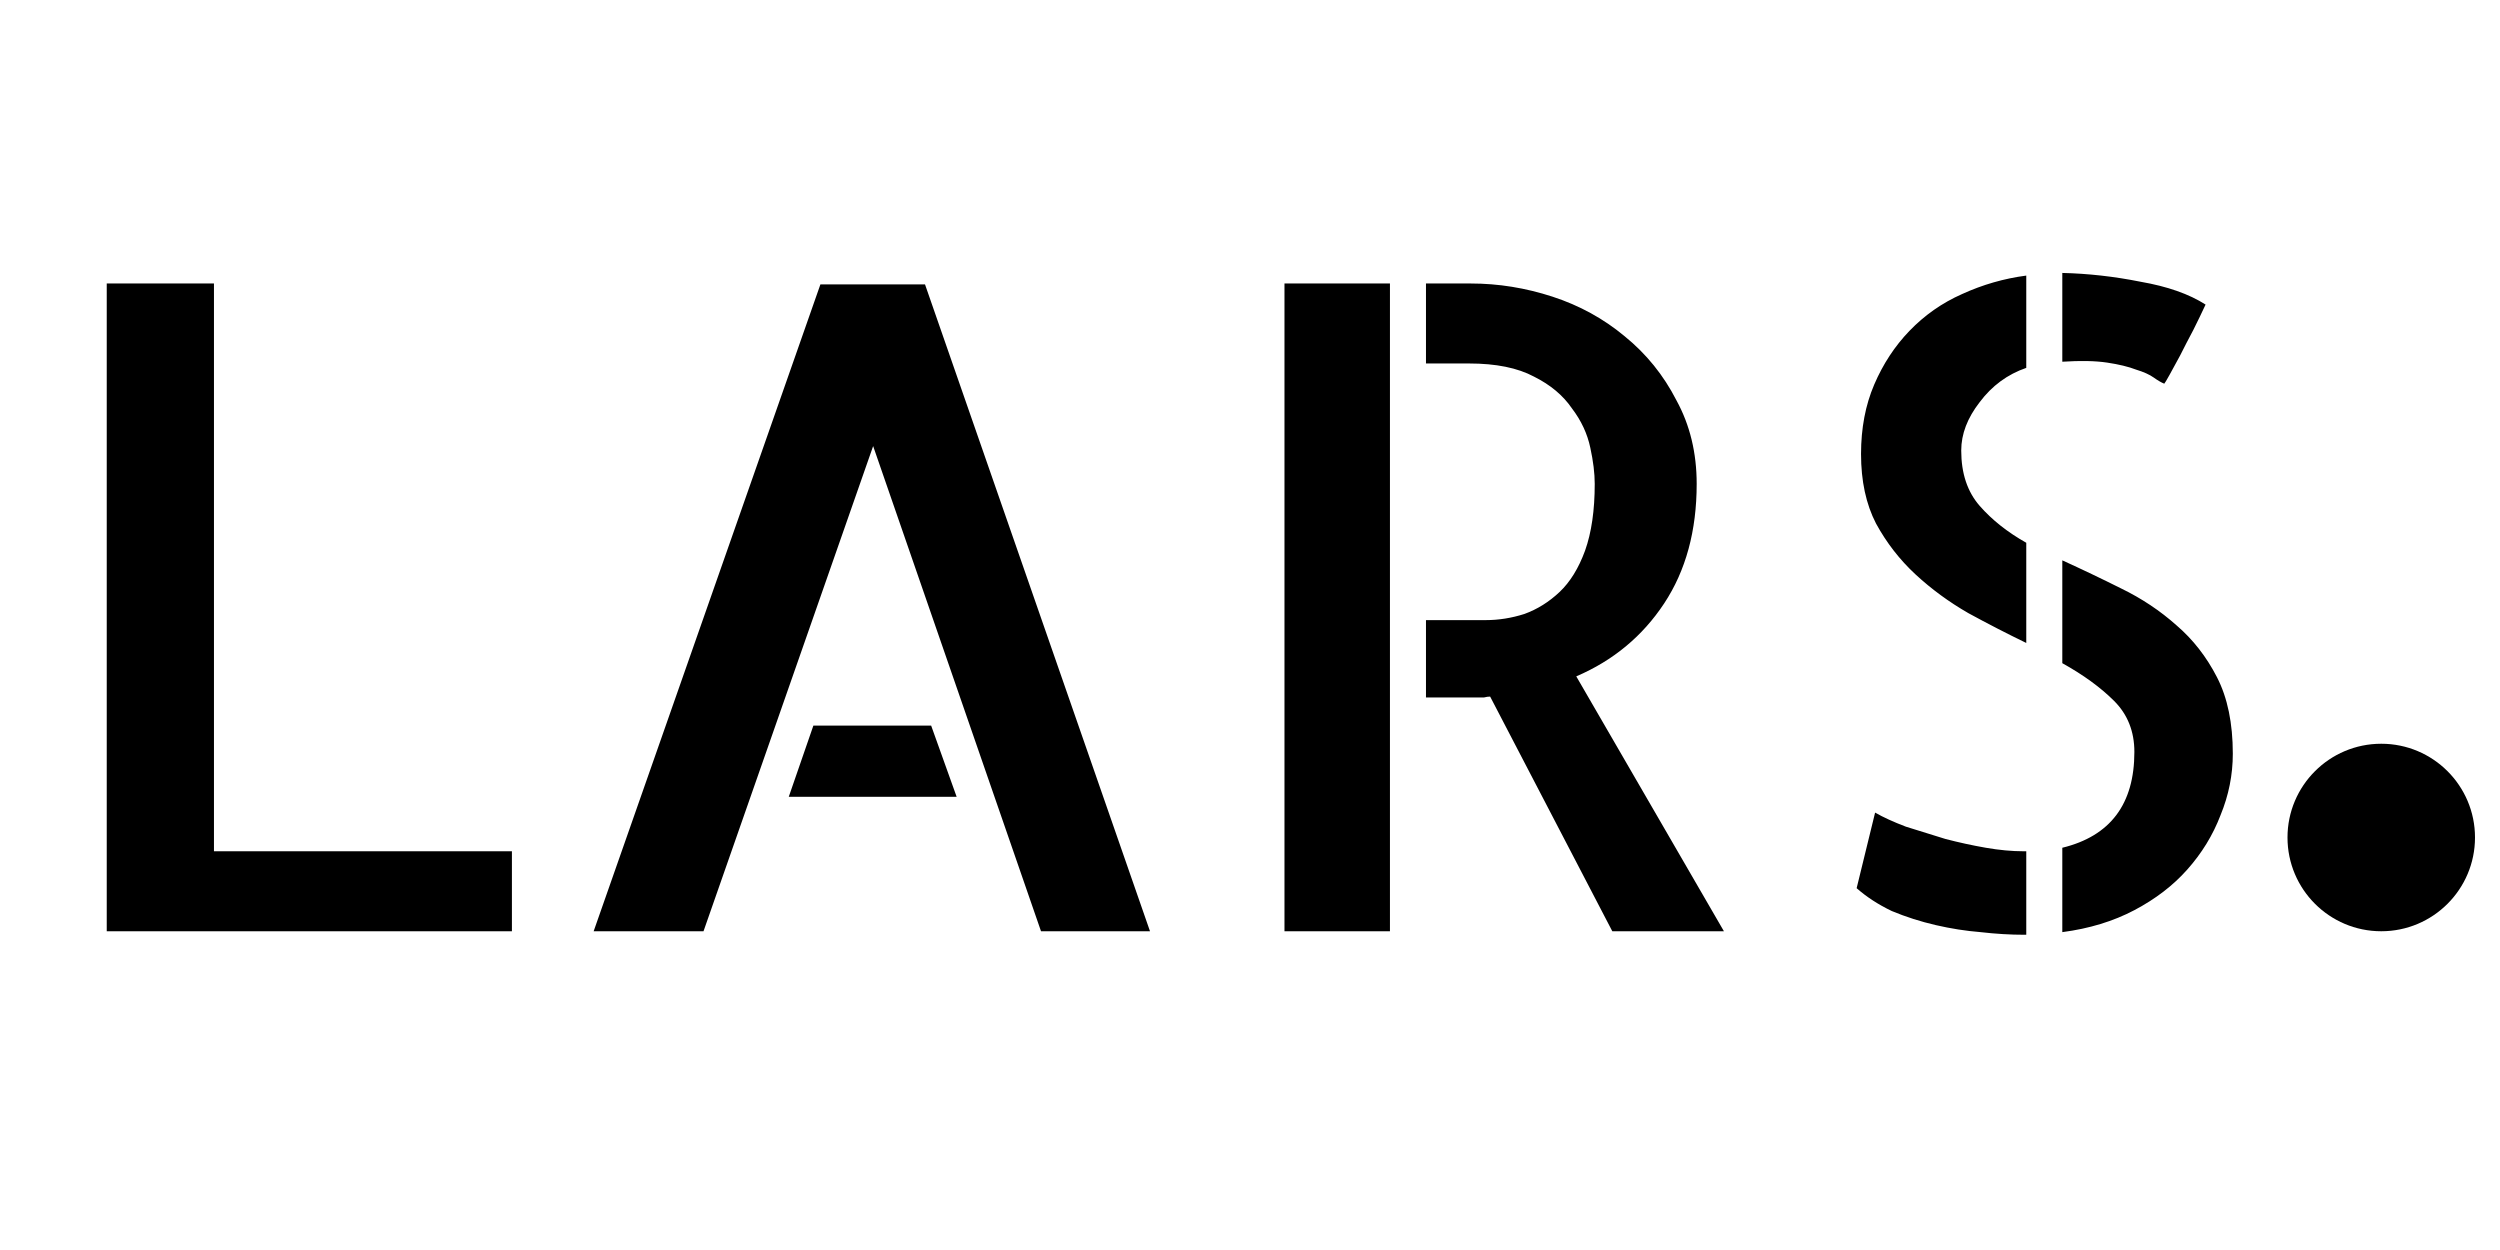 <svg width="400" height="200" viewBox="0 0 400 200" fill="none" xmlns="http://www.w3.org/2000/svg">
<path d="M34.234 45.359V136.203H81.906V149H17.078V45.359H34.234ZM184 149H166.562L139.703 71.375L112.562 149H94.984L131.266 45.5H148L184 149ZM148.984 116.094L153.062 127.484H126.203L130.141 116.094H148.984ZM205.516 45.359H222.391V149H205.516V45.359ZM275.828 149H257.969L238.422 111.453C238.141 111.453 237.812 111.5 237.438 111.594C237.156 111.594 236.688 111.594 236.031 111.594C235.375 111.594 234.391 111.594 233.078 111.594C231.859 111.594 230.219 111.594 228.156 111.594V99.219H237.719C239.781 99.219 241.844 98.891 243.906 98.234C245.969 97.484 247.844 96.312 249.531 94.719C251.219 93.125 252.578 90.922 253.609 88.109C254.641 85.203 255.156 81.641 255.156 77.422C255.156 75.734 254.922 73.812 254.453 71.656C253.984 69.406 253 67.297 251.5 65.328C250.094 63.266 248.078 61.578 245.453 60.266C242.828 58.859 239.359 58.156 235.047 58.156H228.156V45.359H235.328C239.734 45.359 244.094 46.062 248.406 47.469C252.719 48.875 256.562 50.984 259.938 53.797C263.406 56.609 266.172 60.031 268.234 64.062C270.391 68 271.469 72.453 271.469 77.422C271.469 84.922 269.734 91.297 266.266 96.547C262.797 101.797 258.109 105.688 252.203 108.219L275.828 149ZM346.281 61.391C345.812 61.203 345.25 60.875 344.594 60.406C343.938 59.938 343 59.516 341.781 59.141C340.562 58.672 339.016 58.297 337.141 58.016C335.266 57.734 332.875 57.688 329.969 57.875V43.672C334.094 43.766 338.266 44.234 342.484 45.078C346.797 45.828 350.266 47.047 352.891 48.734C352.328 49.953 351.672 51.312 350.922 52.812C350.172 54.219 349.469 55.578 348.812 56.891C348.156 58.109 347.594 59.141 347.125 59.984C346.656 60.828 346.375 61.297 346.281 61.391ZM297.766 72.641C297.766 68.516 298.469 64.812 299.875 61.531C301.281 58.25 303.156 55.391 305.5 52.953C307.938 50.422 310.75 48.453 313.938 47.047C317.219 45.547 320.641 44.562 324.203 44.094V58.859C321.203 59.891 318.719 61.719 316.75 64.344C314.781 66.875 313.797 69.453 313.797 72.078C313.797 75.734 314.781 78.688 316.75 80.938C318.719 83.188 321.203 85.156 324.203 86.844V102.875C321.109 101.375 318.016 99.781 314.922 98.094C311.828 96.312 309.016 94.25 306.484 91.906C303.953 89.562 301.844 86.844 300.156 83.75C298.562 80.656 297.766 76.953 297.766 72.641ZM300.016 130.016C301.328 130.766 302.969 131.516 304.938 132.266C307 132.922 309.109 133.578 311.266 134.234C313.422 134.797 315.578 135.266 317.734 135.641C319.891 136.016 321.906 136.203 323.781 136.203H324.203V149.562H323.922C321.672 149.562 319.328 149.422 316.891 149.141C314.547 148.953 312.156 148.578 309.719 148.016C307.281 147.453 304.938 146.703 302.688 145.766C300.531 144.734 298.656 143.516 297.062 142.109L300.016 130.016ZM329.969 89.656C333.062 91.062 336.203 92.562 339.391 94.156C342.672 95.75 345.625 97.719 348.25 100.062C350.875 102.312 353.031 105.078 354.719 108.359C356.406 111.641 357.25 115.719 357.25 120.594C357.25 123.969 356.594 127.25 355.281 130.438C354.062 133.625 352.281 136.531 349.938 139.156C347.688 141.688 344.875 143.844 341.5 145.625C338.125 147.406 334.281 148.578 329.969 149.141V135.641C337.656 133.766 341.5 128.656 341.5 120.312C341.5 117.031 340.422 114.312 338.266 112.156C336.109 110 333.344 107.984 329.969 106.109V89.656Z" fill="black"/>
<circle cx="381" cy="134" r="15" fill="black"/>
</svg>
